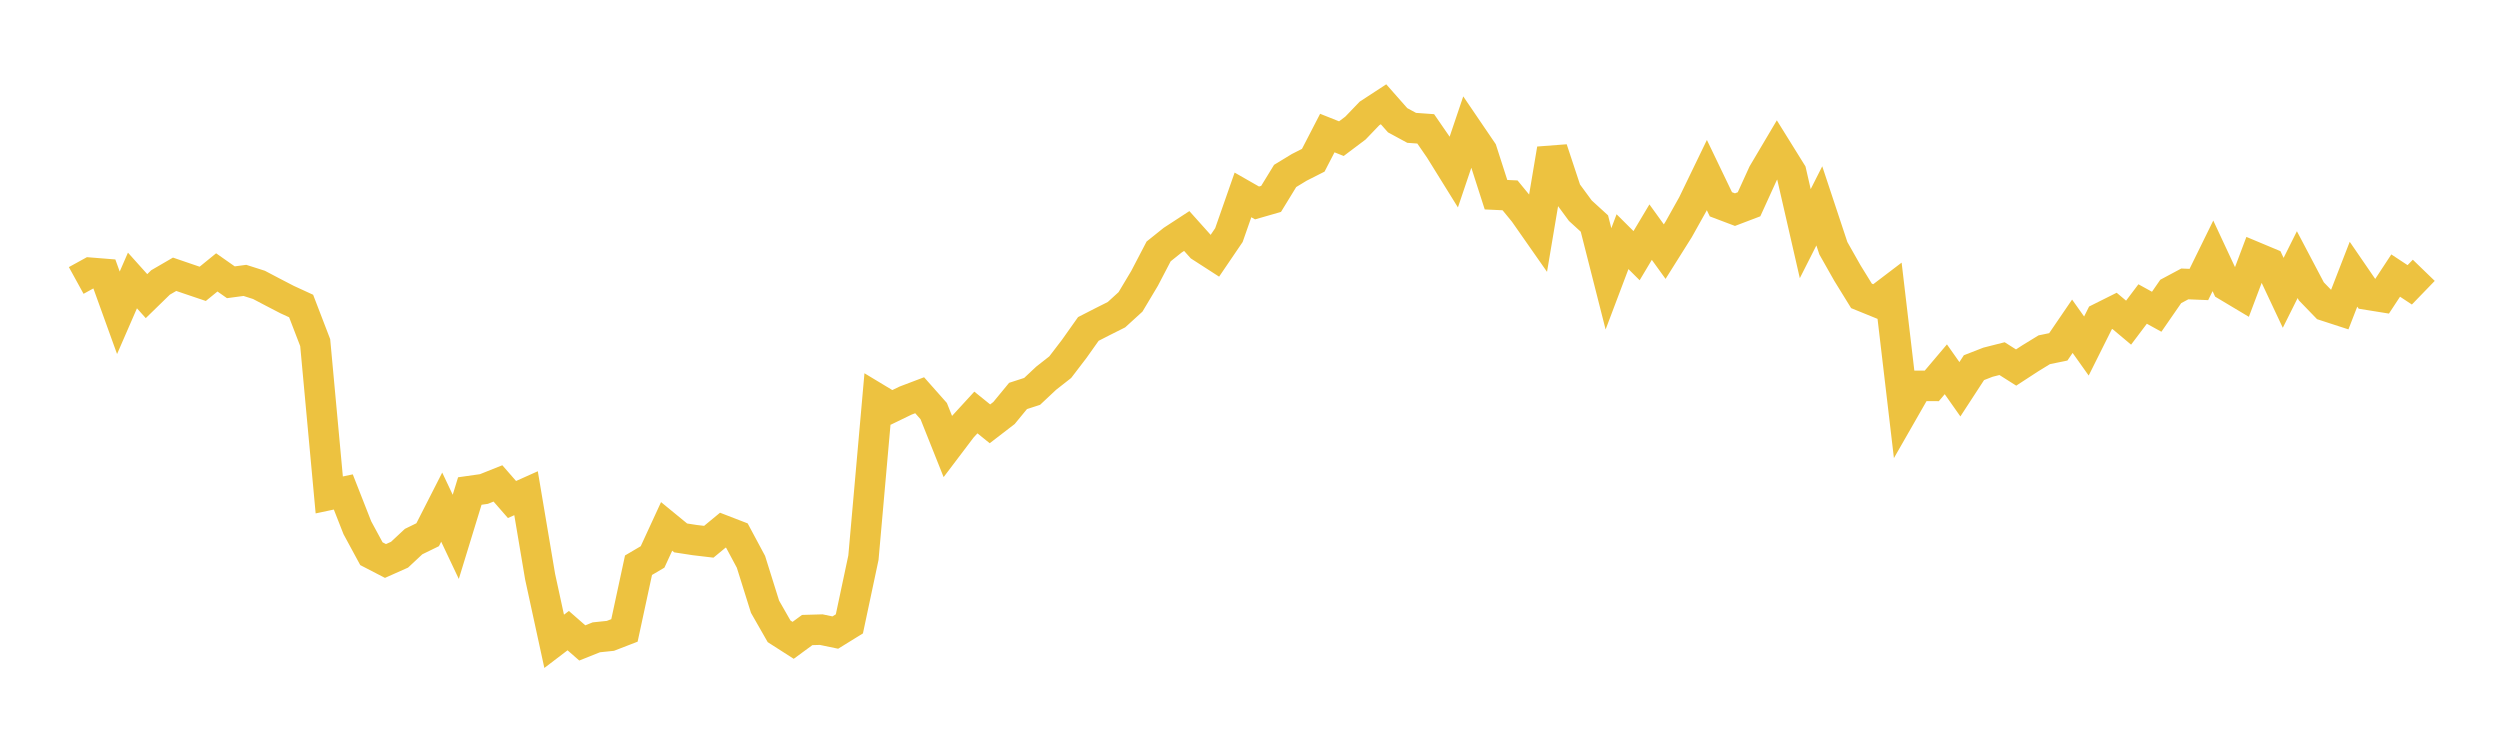 <svg width="164" height="48" xmlns="http://www.w3.org/2000/svg" xmlns:xlink="http://www.w3.org/1999/xlink"><path fill="none" stroke="rgb(237,194,64)" stroke-width="2" d="M5,18.398L5.922,17.891L6.844,17.965L7.766,20.52L8.689,18.399L9.611,19.426L10.533,18.528L11.455,17.992L12.377,18.308L13.299,18.62L14.222,17.869L15.144,18.517L16.066,18.394L16.988,18.688L17.91,19.173L18.832,19.651L19.754,20.075L20.677,22.476L21.599,32.468L22.521,32.272L23.443,34.621L24.365,36.323L25.287,36.8L26.21,36.389L27.132,35.528L28.054,35.078L28.976,33.269L29.898,35.218L30.82,32.211L31.743,32.08L32.665,31.712L33.587,32.768L34.509,32.355L35.431,37.827L36.353,42.071L37.275,41.369L38.198,42.176L39.12,41.808L40.042,41.712L40.964,41.356L41.886,37.078L42.808,36.535L43.731,34.532L44.653,35.288L45.575,35.43L46.497,35.539L47.419,34.778L48.341,35.134L49.263,36.855L50.186,39.801L51.108,41.415L52.03,42.006L52.952,41.33L53.874,41.304L54.796,41.496L55.719,40.926L56.641,36.584L57.563,26.169L58.485,26.725L59.407,26.278L60.329,25.928L61.251,26.968L62.174,29.282L63.096,28.064L64.018,27.059L64.94,27.803L65.862,27.094L66.784,25.974L67.707,25.675L68.629,24.81L69.551,24.087L70.473,22.881L71.395,21.579L72.317,21.107L73.24,20.644L74.162,19.803L75.084,18.26L76.006,16.493L76.928,15.755L77.85,15.154L78.772,16.184L79.695,16.779L80.617,15.422L81.539,12.786L82.461,13.313L83.383,13.048L84.305,11.542L85.228,10.98L86.15,10.513L87.072,8.729L87.994,9.096L88.916,8.403L89.838,7.443L90.76,6.841L91.683,7.887L92.605,8.387L93.527,8.453L94.449,9.791L95.371,11.277L96.293,8.548L97.216,9.905L98.138,12.772L99.06,12.815L99.982,13.94L100.904,15.258L101.826,9.778L102.749,12.568L103.671,13.822L104.593,14.664L105.515,18.292L106.437,15.854L107.359,16.772L108.281,15.228L109.204,16.507L110.126,15.04L111.048,13.391L111.97,11.484L112.892,13.403L113.814,13.752L114.737,13.401L115.659,11.378L116.581,9.821L117.503,11.305L118.425,15.328L119.347,13.505L120.269,16.285L121.192,17.916L122.114,19.41L123.036,19.785L123.958,19.084L124.88,26.922L125.802,25.311L126.725,25.315L127.647,24.226L128.569,25.535L129.491,24.119L130.413,23.76L131.335,23.526L132.257,24.11L133.18,23.509L134.102,22.944L135.024,22.754L135.946,21.402L136.868,22.699L137.79,20.853L138.713,20.392L139.635,21.166L140.557,19.943L141.479,20.451L142.401,19.118L143.323,18.625L144.246,18.663L145.168,16.784L146.09,18.76L147.012,19.311L147.934,16.864L148.856,17.25L149.778,19.21L150.701,17.36L151.623,19.111L152.545,20.064L153.467,20.364L154.389,17.988L155.311,19.332L156.234,19.481L157.156,18.077L158.078,18.685L159,17.732"></path></svg>